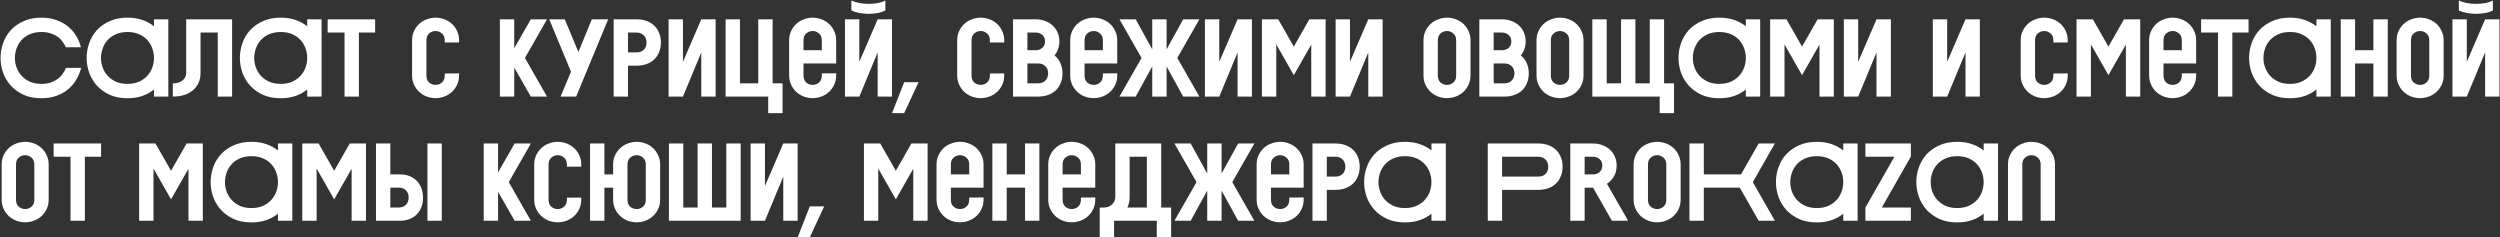 <?xml version="1.0" encoding="UTF-8"?> <svg xmlns="http://www.w3.org/2000/svg" width="906" height="86" viewBox="0 0 906 86" fill="none"><rect x="0" y="0" width="906" height="86" fill="#333333" stroke="none"/><path d="M0.2 21C0.2 19.16 0.507 17.373 1.12 15.64C1.733 13.88 2.653 12.32 3.88 10.96C5.133 9.6 6.68 8.507 8.52 7.68C10.36 6.827 12.52 6.4 15 6.4C17.027 6.4 18.84 6.693 20.44 7.28C22.067 7.84 23.467 8.613 24.64 9.6C25.84 10.56 26.827 11.693 27.6 13C28.4 14.307 28.973 15.68 29.32 17.12H23.84C23.52 16.347 23.093 15.627 22.56 14.96C22.053 14.267 21.427 13.68 20.68 13.2C19.933 12.693 19.093 12.307 18.16 12.04C17.227 11.747 16.173 11.6 15 11.6C13.4 11.6 12 11.867 10.8 12.4C9.6 12.933 8.6 13.64 7.8 14.52C7 15.4 6.4 16.413 6 17.56C5.6 18.68 5.4 19.827 5.4 21C5.4 22.173 5.6 23.32 6 24.44C6.4 25.56 7 26.56 7.8 27.44C8.6 28.32 9.6 29.04 10.8 29.6C12 30.133 13.4 30.4 15 30.4C16.173 30.4 17.24 30.253 18.2 29.96C19.16 29.64 20.013 29.227 20.76 28.72C21.507 28.187 22.133 27.573 22.64 26.88C23.173 26.16 23.6 25.4 23.92 24.6H29.4C29.053 26.067 28.48 27.467 27.68 28.8C26.907 30.133 25.92 31.307 24.72 32.32C23.52 33.333 22.107 34.133 20.48 34.72C18.88 35.307 17.053 35.6 15 35.6C12.547 35.6 10.4 35.187 8.56 34.36C6.72 33.507 5.173 32.4 3.92 31.04C2.693 29.653 1.76 28.093 1.12 26.36C0.507 24.6 0.2 22.813 0.2 21ZM55.802 32.44C54.602 33.427 53.202 34.2 51.602 34.76C50.002 35.32 48.202 35.6 46.202 35.6C43.748 35.6 41.602 35.187 39.762 34.36C37.922 33.507 36.375 32.4 35.122 31.04C33.895 29.653 32.962 28.093 32.322 26.36C31.708 24.6 31.402 22.813 31.402 21C31.402 19.16 31.708 17.373 32.322 15.64C32.935 13.88 33.855 12.32 35.082 10.96C36.335 9.6 37.882 8.507 39.722 7.68C41.562 6.827 43.722 6.4 46.202 6.4C48.228 6.4 50.028 6.68 51.602 7.24C53.202 7.8 54.602 8.56 55.802 9.52V7H61.002V35H55.802V32.44ZM46.202 11.6C44.602 11.6 43.202 11.867 42.002 12.4C40.802 12.933 39.802 13.64 39.002 14.52C38.202 15.4 37.602 16.413 37.202 17.56C36.802 18.68 36.602 19.827 36.602 21C36.602 22.173 36.802 23.32 37.202 24.44C37.602 25.56 38.202 26.56 39.002 27.44C39.802 28.32 40.802 29.04 42.002 29.6C43.202 30.133 44.602 30.4 46.202 30.4C47.802 30.4 49.202 30.133 50.402 29.6C51.602 29.04 52.602 28.32 53.402 27.44C54.202 26.56 54.802 25.56 55.202 24.44C55.602 23.32 55.802 22.173 55.802 21C55.802 19.827 55.602 18.68 55.202 17.56C54.802 16.413 54.202 15.4 53.402 14.52C52.602 13.64 51.602 12.933 50.402 12.4C49.202 11.867 47.802 11.6 46.202 11.6ZM84.113 7V35H78.913V11.8H72.673V26.44C72.673 27.693 72.446 28.853 71.993 29.92C71.54 30.96 70.873 31.867 69.993 32.64C69.139 33.387 68.086 33.973 66.833 34.4C65.606 34.8 64.206 35 62.633 35V30.2C64.153 30.2 65.34 29.84 66.193 29.12C67.046 28.4 67.473 27.493 67.473 26.4V7H84.113ZM111.33 32.44C110.13 33.427 108.73 34.2 107.13 34.76C105.53 35.32 103.73 35.6 101.73 35.6C99.276 35.6 97.13 35.187 95.29 34.36C93.45 33.507 91.903 32.4 90.65 31.04C89.423 29.653 88.49 28.093 87.85 26.36C87.236 24.6 86.93 22.813 86.93 21C86.93 19.16 87.236 17.373 87.85 15.64C88.463 13.88 89.383 12.32 90.61 10.96C91.863 9.6 93.41 8.507 95.25 7.68C97.09 6.827 99.25 6.4 101.73 6.4C103.756 6.4 105.556 6.68 107.13 7.24C108.73 7.8 110.13 8.56 111.33 9.52V7H116.53V35H111.33V32.44ZM101.73 11.6C100.13 11.6 98.73 11.867 97.53 12.4C96.33 12.933 95.33 13.64 94.53 14.52C93.73 15.4 93.13 16.413 92.73 17.56C92.33 18.68 92.13 19.827 92.13 21C92.13 22.173 92.33 23.32 92.73 24.44C93.13 25.56 93.73 26.56 94.53 27.44C95.33 28.32 96.33 29.04 97.53 29.6C98.73 30.133 100.13 30.4 101.73 30.4C103.33 30.4 104.73 30.133 105.93 29.6C107.13 29.04 108.13 28.32 108.93 27.44C109.73 26.56 110.33 25.56 110.73 24.44C111.13 23.32 111.33 22.173 111.33 21C111.33 19.827 111.13 18.68 110.73 17.56C110.33 16.413 109.73 15.4 108.93 14.52C108.13 13.64 107.13 12.933 105.93 12.4C104.73 11.867 103.33 11.6 101.73 11.6ZM118.742 7H135.942V11.8H130.062V35H124.862V11.8H118.742V7ZM149.333 14.6C149.333 13.347 149.573 12.227 150.053 11.24C150.533 10.227 151.159 9.36 151.933 8.64C152.733 7.92 153.639 7.373 154.653 7C155.693 6.6 156.759 6.4 157.853 6.4C158.973 6.4 160.053 6.6 161.093 7C162.133 7.4 163.039 7.96 163.813 8.68C164.586 9.4 165.199 10.267 165.653 11.28C166.133 12.267 166.373 13.373 166.373 14.6V15.4H161.173V14.6C161.173 13.507 160.826 12.68 160.133 12.12C159.466 11.533 158.706 11.24 157.853 11.24C156.999 11.24 156.226 11.533 155.533 12.12C154.866 12.68 154.533 13.507 154.533 14.6V27.4C154.533 28.493 154.866 29.333 155.533 29.92C156.226 30.48 156.999 30.76 157.853 30.76C158.706 30.76 159.466 30.48 160.133 29.92C160.826 29.333 161.173 28.493 161.173 27.4V26.64L166.373 26.6V27.36C166.373 28.587 166.133 29.707 165.653 30.72C165.199 31.707 164.586 32.56 163.813 33.28C163.039 34 162.133 34.56 161.093 34.96C160.053 35.36 158.973 35.56 157.853 35.56C156.759 35.56 155.693 35.373 154.653 35C153.639 34.6 152.733 34.04 151.933 33.32C151.159 32.6 150.533 31.733 150.053 30.72C149.573 29.707 149.333 28.587 149.333 27.36V14.6ZM181.159 7H186.359V17.48L192.359 7H198.239L190.239 21L198.239 35H192.359L186.359 24.48V35H181.159V7ZM199.042 7H204.682L209.602 18.84L214.482 7H220.402L208.802 35H203.162L206.922 25.96L199.042 7ZM230.671 7C232.031 7 233.257 7.2 234.351 7.6C235.444 8 236.364 8.573 237.111 9.32C237.884 10.04 238.471 10.92 238.871 11.96C239.297 13 239.511 14.147 239.511 15.4C239.511 16.653 239.297 17.8 238.871 18.84C238.471 19.88 237.884 20.773 237.111 21.52C236.364 22.24 235.444 22.8 234.351 23.2C233.257 23.6 232.031 23.8 230.671 23.8H227.591V35H222.391V7H230.671ZM227.591 11.8V19H230.671C231.791 19 232.671 18.68 233.311 18.04C233.977 17.373 234.311 16.507 234.311 15.44C234.311 14.347 233.977 13.467 233.311 12.8C232.671 12.133 231.791 11.8 230.671 11.8H227.591ZM242.303 7H247.503V22.4L254.143 7H259.343V35H254.143V19L247.503 35H242.303V7ZM268.158 30.2H274.798V7H279.998V30.2H283.598V41H278.398V35H262.958V7H268.158V30.2ZM285.986 14.6C285.986 13.347 286.226 12.227 286.706 11.24C287.186 10.227 287.813 9.36 288.586 8.64C289.386 7.92 290.293 7.373 291.306 7C292.346 6.6 293.413 6.4 294.506 6.4C295.626 6.4 296.706 6.6 297.746 7C298.786 7.4 299.693 7.96 300.466 8.68C301.239 9.4 301.853 10.267 302.306 11.28C302.786 12.267 303.026 13.373 303.026 14.6V23H291.186V27.4C291.186 28.493 291.519 29.333 292.186 29.92C292.879 30.48 293.653 30.76 294.506 30.76C295.359 30.76 296.119 30.48 296.786 29.92C297.479 29.333 297.826 28.493 297.826 27.4V26.6L303.026 26.56V27.36C303.026 28.587 302.786 29.707 302.306 30.72C301.853 31.707 301.239 32.56 300.466 33.28C299.693 34 298.786 34.56 297.746 34.96C296.706 35.36 295.626 35.56 294.506 35.56C293.413 35.56 292.346 35.373 291.306 35C290.293 34.6 289.386 34.04 288.586 33.32C287.813 32.6 287.186 31.733 286.706 30.72C286.226 29.707 285.986 28.587 285.986 27.36V14.6ZM297.826 18.2V14.6C297.826 13.507 297.479 12.68 296.786 12.12C296.119 11.533 295.359 11.24 294.506 11.24C293.653 11.24 292.879 11.533 292.186 12.12C291.519 12.68 291.186 13.507 291.186 14.6V18.2H297.826ZM320.86 3.8C320.087 4.2 319.167 4.507 318.1 4.72C317.06 4.907 315.98 5 314.86 5C313.74 5 312.62 4.907 311.5 4.72C310.407 4.507 309.42 4.2 308.54 3.8V0.2C309.42 0.6 310.407 0.907 311.5 1.12C312.62 1.307 313.74 1.4 314.86 1.4C315.98 1.4 317.06 1.307 318.1 1.12C319.167 0.907 320.087 0.6 320.86 0.2V3.8ZM306.22 7H311.42V22.4L318.06 7H323.26V35H318.06V19L311.42 35H306.22V7ZM323.275 41L327.675 29.8H332.875L327.675 41H323.275ZM346.886 14.6C346.886 13.347 347.126 12.227 347.606 11.24C348.086 10.227 348.713 9.36 349.486 8.64C350.286 7.92 351.193 7.373 352.206 7C353.246 6.6 354.313 6.4 355.406 6.4C356.526 6.4 357.606 6.6 358.646 7C359.686 7.4 360.593 7.96 361.366 8.68C362.139 9.4 362.753 10.267 363.206 11.28C363.686 12.267 363.926 13.373 363.926 14.6V15.4H358.726V14.6C358.726 13.507 358.379 12.68 357.686 12.12C357.019 11.533 356.259 11.24 355.406 11.24C354.553 11.24 353.779 11.533 353.086 12.12C352.419 12.68 352.086 13.507 352.086 14.6V27.4C352.086 28.493 352.419 29.333 353.086 29.92C353.779 30.48 354.553 30.76 355.406 30.76C356.259 30.76 357.019 30.48 357.686 29.92C358.379 29.333 358.726 28.493 358.726 27.4V26.64L363.926 26.6V27.36C363.926 28.587 363.686 29.707 363.206 30.72C362.753 31.707 362.139 32.56 361.366 33.28C360.593 34 359.686 34.56 358.646 34.96C357.606 35.36 356.526 35.56 355.406 35.56C354.313 35.56 353.246 35.373 352.206 35C351.193 34.6 350.286 34.04 349.486 33.32C348.713 32.6 348.086 31.733 347.606 30.72C347.126 29.707 346.886 28.587 346.886 27.36V14.6ZM375.36 7C376.56 7 377.68 7.2 378.72 7.6C379.76 7.973 380.667 8.507 381.44 9.2C382.214 9.893 382.814 10.733 383.24 11.72C383.694 12.707 383.92 13.8 383.92 15C383.92 16.013 383.76 16.947 383.44 17.8C383.147 18.653 382.72 19.413 382.16 20.08C383.094 20.827 383.8 21.747 384.28 22.84C384.787 23.933 385.04 25.187 385.04 26.6C385.04 27.853 384.827 29 384.4 30.04C384 31.08 383.414 31.973 382.64 32.72C381.894 33.44 380.974 34 379.88 34.4C378.787 34.8 377.56 35 376.2 35H367.12V7H375.36ZM372.32 11.8V18.2H375.36C376.32 18.2 377.12 17.907 377.76 17.32C378.4 16.733 378.72 15.96 378.72 15C378.72 14.04 378.4 13.267 377.76 12.68C377.12 12.093 376.32 11.8 375.36 11.8H372.32ZM376.2 30.2C377.32 30.2 378.2 29.867 378.84 29.2C379.507 28.533 379.84 27.653 379.84 26.56C379.84 25.493 379.507 24.64 378.84 24C378.2 23.333 377.32 23 376.2 23H372.32V30.2H376.2ZM387.844 14.6C387.844 13.347 388.084 12.227 388.564 11.24C389.044 10.227 389.67 9.36 390.444 8.64C391.244 7.92 392.15 7.373 393.164 7C394.204 6.6 395.27 6.4 396.364 6.4C397.484 6.4 398.564 6.6 399.604 7C400.644 7.4 401.55 7.96 402.324 8.68C403.097 9.4 403.71 10.267 404.164 11.28C404.644 12.267 404.884 13.373 404.884 14.6V23H393.044V27.4C393.044 28.493 393.377 29.333 394.044 29.92C394.737 30.48 395.51 30.76 396.364 30.76C397.217 30.76 397.977 30.48 398.644 29.92C399.337 29.333 399.684 28.493 399.684 27.4V26.6L404.884 26.56V27.36C404.884 28.587 404.644 29.707 404.164 30.72C403.71 31.707 403.097 32.56 402.324 33.28C401.55 34 400.644 34.56 399.604 34.96C398.564 35.36 397.484 35.56 396.364 35.56C395.27 35.56 394.204 35.373 393.164 35C392.15 34.6 391.244 34.04 390.444 33.32C389.67 32.6 389.044 31.733 388.564 30.72C388.084 29.707 387.844 28.587 387.844 27.36V14.6ZM399.684 18.2V14.6C399.684 13.507 399.337 12.68 398.644 12.12C397.977 11.533 397.217 11.24 396.364 11.24C395.51 11.24 394.737 11.533 394.044 12.12C393.377 12.68 393.044 13.507 393.044 14.6V18.2H399.684ZM417.577 24.08L411.577 35H405.697L413.697 21L405.697 7H411.577L417.577 17.88V7H422.777V17.88L428.777 7H434.657L426.657 21L434.657 35H428.777L422.777 24.08V35H417.577V24.08ZM436.663 7H441.863V22.4L448.503 7H453.703V35H448.503V19L441.863 35H436.663V7ZM462.517 16.08V35H457.317V7H463.237L468.877 16.88L474.517 7H480.437L480.397 7.08V35H475.197V16.16L468.877 27.24L462.517 16.08ZM484.027 7H489.227V22.4L495.867 7H501.067V35H495.867V19L489.227 35H484.027V7ZM532.913 27.36C532.913 28.587 532.673 29.707 532.193 30.72C531.74 31.707 531.127 32.56 530.353 33.28C529.58 34 528.673 34.56 527.633 34.96C526.593 35.36 525.513 35.56 524.393 35.56C523.3 35.56 522.233 35.373 521.193 35C520.18 34.6 519.273 34.04 518.473 33.32C517.7 32.6 517.073 31.733 516.593 30.72C516.113 29.707 515.873 28.587 515.873 27.36V14.6C515.873 13.347 516.113 12.227 516.593 11.24C517.073 10.227 517.7 9.36 518.473 8.64C519.273 7.92 520.18 7.373 521.193 7C522.233 6.6 523.3 6.4 524.393 6.4C525.513 6.4 526.593 6.6 527.633 7C528.673 7.4 529.58 7.96 530.353 8.68C531.127 9.4 531.74 10.267 532.193 11.28C532.673 12.267 532.913 13.373 532.913 14.6V27.36ZM527.713 14.6C527.713 13.507 527.367 12.68 526.673 12.12C526.007 11.533 525.247 11.24 524.393 11.24C523.54 11.24 522.767 11.533 522.073 12.12C521.407 12.68 521.073 13.507 521.073 14.6V27.4C521.073 28.493 521.407 29.333 522.073 29.92C522.767 30.48 523.54 30.76 524.393 30.76C525.247 30.76 526.007 30.48 526.673 29.92C527.367 29.333 527.713 28.493 527.713 27.4V14.6ZM544.348 7C545.548 7 546.668 7.2 547.708 7.6C548.748 7.973 549.654 8.507 550.428 9.2C551.201 9.893 551.801 10.733 552.228 11.72C552.681 12.707 552.908 13.8 552.908 15C552.908 16.013 552.748 16.947 552.428 17.8C552.134 18.653 551.708 19.413 551.148 20.08C552.081 20.827 552.788 21.747 553.268 22.84C553.774 23.933 554.028 25.187 554.028 26.6C554.028 27.853 553.814 29 553.388 30.04C552.988 31.08 552.401 31.973 551.628 32.72C550.881 33.44 549.961 34 548.868 34.4C547.774 34.8 546.548 35 545.188 35H536.108V7H544.348ZM541.308 11.8V18.2H544.348C545.308 18.2 546.108 17.907 546.748 17.32C547.388 16.733 547.708 15.96 547.708 15C547.708 14.04 547.388 13.267 546.748 12.68C546.108 12.093 545.308 11.8 544.348 11.8H541.308ZM545.188 30.2C546.308 30.2 547.188 29.867 547.828 29.2C548.494 28.533 548.828 27.653 548.828 26.56C548.828 25.493 548.494 24.64 547.828 24C547.188 23.333 546.308 23 545.188 23H541.308V30.2H545.188ZM573.871 27.36C573.871 28.587 573.631 29.707 573.151 30.72C572.698 31.707 572.085 32.56 571.311 33.28C570.538 34 569.631 34.56 568.591 34.96C567.551 35.36 566.471 35.56 565.351 35.56C564.258 35.56 563.191 35.373 562.151 35C561.138 34.6 560.231 34.04 559.431 33.32C558.658 32.6 558.031 31.733 557.551 30.72C557.071 29.707 556.831 28.587 556.831 27.36V14.6C556.831 13.347 557.071 12.227 557.551 11.24C558.031 10.227 558.658 9.36 559.431 8.64C560.231 7.92 561.138 7.373 562.151 7C563.191 6.6 564.258 6.4 565.351 6.4C566.471 6.4 567.551 6.6 568.591 7C569.631 7.4 570.538 7.96 571.311 8.68C572.085 9.4 572.698 10.267 573.151 11.28C573.631 12.267 573.871 13.373 573.871 14.6V27.36ZM568.671 14.6C568.671 13.507 568.325 12.68 567.631 12.12C566.965 11.533 566.205 11.24 565.351 11.24C564.498 11.24 563.725 11.533 563.031 12.12C562.365 12.68 562.031 13.507 562.031 14.6V27.4C562.031 28.493 562.365 29.333 563.031 29.92C563.725 30.48 564.498 30.76 565.351 30.76C566.205 30.76 566.965 30.48 567.631 29.92C568.325 29.333 568.671 28.493 568.671 27.4V14.6ZM592.666 30.2H597.866V7H603.066V30.2H606.666V41H601.466V35H577.066V7H582.266V30.2H587.466V7H592.666V30.2ZM632.688 32.44C631.488 33.427 630.088 34.2 628.488 34.76C626.888 35.32 625.088 35.6 623.088 35.6C620.634 35.6 618.488 35.187 616.648 34.36C614.808 33.507 613.261 32.4 612.008 31.04C610.781 29.653 609.848 28.093 609.208 26.36C608.594 24.6 608.288 22.813 608.288 21C608.288 19.16 608.594 17.373 609.208 15.64C609.821 13.88 610.741 12.32 611.968 10.96C613.221 9.6 614.768 8.507 616.608 7.68C618.448 6.827 620.608 6.4 623.088 6.4C625.114 6.4 626.914 6.68 628.488 7.24C630.088 7.8 631.488 8.56 632.688 9.52V7H637.888V35H632.688V32.44ZM623.088 11.6C621.488 11.6 620.088 11.867 618.888 12.4C617.688 12.933 616.688 13.64 615.888 14.52C615.088 15.4 614.488 16.413 614.088 17.56C613.688 18.68 613.488 19.827 613.488 21C613.488 22.173 613.688 23.32 614.088 24.44C614.488 25.56 615.088 26.56 615.888 27.44C616.688 28.32 617.688 29.04 618.888 29.6C620.088 30.133 621.488 30.4 623.088 30.4C624.688 30.4 626.088 30.133 627.288 29.6C628.488 29.04 629.488 28.32 630.288 27.44C631.088 26.56 631.688 25.56 632.088 24.44C632.488 23.32 632.688 22.173 632.688 21C632.688 19.827 632.488 18.68 632.088 17.56C631.688 16.413 631.088 15.4 630.288 14.52C629.488 13.64 628.488 12.933 627.288 12.4C626.088 11.867 624.688 11.6 623.088 11.6ZM646.7 16.08V35H641.5V7H647.42L653.06 16.88L658.7 7H664.62L664.58 7.08V35H659.38V16.16L653.06 27.24L646.7 16.08ZM668.209 7H673.409V22.4L680.049 7H685.249V35H680.049V19L673.409 35H668.209V7ZM700.456 7H705.656V22.4L712.296 7H717.496V35H712.296V19L705.656 35H700.456V7ZM732.303 14.6C732.303 13.347 732.543 12.227 733.023 11.24C733.503 10.227 734.13 9.36 734.903 8.64C735.703 7.92 736.61 7.373 737.623 7C738.663 6.6 739.73 6.4 740.823 6.4C741.943 6.4 743.023 6.6 744.063 7C745.103 7.4 746.01 7.96 746.783 8.68C747.556 9.4 748.17 10.267 748.623 11.28C749.103 12.267 749.343 13.373 749.343 14.6V15.4H744.143V14.6C744.143 13.507 743.796 12.68 743.103 12.12C742.436 11.533 741.676 11.24 740.823 11.24C739.97 11.24 739.196 11.533 738.503 12.12C737.836 12.68 737.503 13.507 737.503 14.6V27.4C737.503 28.493 737.836 29.333 738.503 29.92C739.196 30.48 739.97 30.76 740.823 30.76C741.676 30.76 742.436 30.48 743.103 29.92C743.796 29.333 744.143 28.493 744.143 27.4V26.64L749.343 26.6V27.36C749.343 28.587 749.103 29.707 748.623 30.72C748.17 31.707 747.556 32.56 746.783 33.28C746.01 34 745.103 34.56 744.063 34.96C743.023 35.36 741.943 35.56 740.823 35.56C739.73 35.56 738.663 35.373 737.623 35C736.61 34.6 735.703 34.04 734.903 33.32C734.13 32.6 733.503 31.733 733.023 30.72C732.543 29.707 732.303 28.587 732.303 27.36V14.6ZM757.737 16.08V35H752.537V7H758.457L764.097 16.88L769.737 7H775.657L775.617 7.08V35H770.417V16.16L764.097 27.24L757.737 16.08ZM778.847 14.6C778.847 13.347 779.087 12.227 779.567 11.24C780.047 10.227 780.674 9.36 781.447 8.64C782.247 7.92 783.154 7.373 784.167 7C785.207 6.6 786.274 6.4 787.367 6.4C788.487 6.4 789.567 6.6 790.607 7C791.647 7.4 792.554 7.96 793.327 8.68C794.1 9.4 794.714 10.267 795.167 11.28C795.647 12.267 795.887 13.373 795.887 14.6V23H784.047V27.4C784.047 28.493 784.38 29.333 785.047 29.92C785.74 30.48 786.514 30.76 787.367 30.76C788.22 30.76 788.98 30.48 789.647 29.92C790.34 29.333 790.687 28.493 790.687 27.4V26.6L795.887 26.56V27.36C795.887 28.587 795.647 29.707 795.167 30.72C794.714 31.707 794.1 32.56 793.327 33.28C792.554 34 791.647 34.56 790.607 34.96C789.567 35.36 788.487 35.56 787.367 35.56C786.274 35.56 785.207 35.373 784.167 35C783.154 34.6 782.247 34.04 781.447 33.32C780.674 32.6 780.047 31.733 779.567 30.72C779.087 29.707 778.847 28.587 778.847 27.36V14.6ZM790.687 18.2V14.6C790.687 13.507 790.34 12.68 789.647 12.12C788.98 11.533 788.22 11.24 787.367 11.24C786.514 11.24 785.74 11.533 785.047 12.12C784.38 12.68 784.047 13.507 784.047 14.6V18.2H790.687ZM797.681 7H814.881V11.8H809.001V35H803.801V11.8H797.681V7ZM839.469 32.44C838.269 33.427 836.869 34.2 835.269 34.76C833.669 35.32 831.869 35.6 829.869 35.6C827.415 35.6 825.269 35.187 823.429 34.36C821.589 33.507 820.042 32.4 818.789 31.04C817.562 29.653 816.629 28.093 815.989 26.36C815.375 24.6 815.069 22.813 815.069 21C815.069 19.16 815.375 17.373 815.989 15.64C816.602 13.88 817.522 12.32 818.749 10.96C820.002 9.6 821.549 8.507 823.389 7.68C825.229 6.827 827.389 6.4 829.869 6.4C831.895 6.4 833.695 6.68 835.269 7.24C836.869 7.8 838.269 8.56 839.469 9.52V7H844.669V35H839.469V32.44ZM829.869 11.6C828.269 11.6 826.869 11.867 825.669 12.4C824.469 12.933 823.469 13.64 822.669 14.52C821.869 15.4 821.269 16.413 820.869 17.56C820.469 18.68 820.269 19.827 820.269 21C820.269 22.173 820.469 23.32 820.869 24.44C821.269 25.56 821.869 26.56 822.669 27.44C823.469 28.32 824.469 29.04 825.669 29.6C826.869 30.133 828.269 30.4 829.869 30.4C831.469 30.4 832.869 30.133 834.069 29.6C835.269 29.04 836.269 28.32 837.069 27.44C837.869 26.56 838.469 25.56 838.869 24.44C839.269 23.32 839.469 22.173 839.469 21C839.469 19.827 839.269 18.68 838.869 17.56C838.469 16.413 837.869 15.4 837.069 14.52C836.269 13.64 835.269 12.933 834.069 12.4C832.869 11.867 831.469 11.6 829.869 11.6ZM848.281 7H853.481V18.2H860.121V7H865.321V35H860.121V23H853.481V35H848.281V7ZM885.576 27.36C885.576 28.587 885.336 29.707 884.856 30.72C884.403 31.707 883.789 32.56 883.016 33.28C882.243 34 881.336 34.56 880.296 34.96C879.256 35.36 878.176 35.56 877.056 35.56C875.963 35.56 874.896 35.373 873.856 35C872.843 34.6 871.936 34.04 871.136 33.32C870.363 32.6 869.736 31.733 869.256 30.72C868.776 29.707 868.536 28.587 868.536 27.36V14.6C868.536 13.347 868.776 12.227 869.256 11.24C869.736 10.227 870.363 9.36 871.136 8.64C871.936 7.92 872.843 7.373 873.856 7C874.896 6.6 875.963 6.4 877.056 6.4C878.176 6.4 879.256 6.6 880.296 7C881.336 7.4 882.243 7.96 883.016 8.68C883.789 9.4 884.403 10.267 884.856 11.28C885.336 12.267 885.576 13.373 885.576 14.6V27.36ZM880.376 14.6C880.376 13.507 880.029 12.68 879.336 12.12C878.669 11.533 877.909 11.24 877.056 11.24C876.203 11.24 875.429 11.533 874.736 12.12C874.069 12.68 873.736 13.507 873.736 14.6V27.4C873.736 28.493 874.069 29.333 874.736 29.92C875.429 30.48 876.203 30.76 877.056 30.76C877.909 30.76 878.669 30.48 879.336 29.92C880.029 29.333 880.376 28.493 880.376 27.4V14.6ZM903.41 3.8C902.637 4.2 901.717 4.507 900.65 4.72C899.61 4.907 898.53 5 897.41 5C896.29 5 895.17 4.907 894.05 4.72C892.957 4.507 891.97 4.2 891.09 3.8V0.2C891.97 0.6 892.957 0.907 894.05 1.12C895.17 1.307 896.29 1.4 897.41 1.4C898.53 1.4 899.61 1.307 900.65 1.12C901.717 0.907 902.637 0.6 903.41 0.2V3.8ZM888.77 7H893.97V22.4L900.61 7H905.81V35H900.61V19L893.97 35H888.77V7ZM17.64 72.36C17.64 73.587 17.4 74.707 16.92 75.72C16.467 76.707 15.853 77.56 15.08 78.28C14.307 79 13.4 79.56 12.36 79.96C11.32 80.36 10.24 80.56 9.12 80.56C8.027 80.56 6.96 80.373 5.92 80C4.907 79.6 4 79.04 3.2 78.32C2.427 77.6 1.8 76.733 1.32 75.72C0.84 74.707 0.6 73.587 0.6 72.36V59.6C0.6 58.347 0.84 57.227 1.32 56.24C1.8 55.227 2.427 54.36 3.2 53.64C4 52.92 4.907 52.373 5.92 52C6.96 51.6 8.027 51.4 9.12 51.4C10.24 51.4 11.32 51.6 12.36 52C13.4 52.4 14.307 52.96 15.08 53.68C15.853 54.4 16.467 55.267 16.92 56.28C17.4 57.267 17.64 58.373 17.64 59.6V72.36ZM12.44 59.6C12.44 58.507 12.093 57.68 11.4 57.12C10.733 56.533 9.973 56.24 9.12 56.24C8.267 56.24 7.493 56.533 6.8 57.12C6.133 57.68 5.8 58.507 5.8 59.6V72.4C5.8 73.493 6.133 74.333 6.8 74.92C7.493 75.48 8.267 75.76 9.12 75.76C9.973 75.76 10.733 75.48 11.4 74.92C12.093 74.333 12.44 73.493 12.44 72.4V59.6ZM19.434 52H36.634V56.8H30.754V80H25.554V56.8H19.434V52ZM55.625 61.08V80H50.425V52H56.345L61.985 61.88L67.625 52H73.545L73.505 52.08V80H68.305V61.16L61.985 72.24L55.625 61.08ZM100.734 77.44C99.534 78.427 98.134 79.2 96.534 79.76C94.934 80.32 93.134 80.6 91.134 80.6C88.681 80.6 86.534 80.187 84.694 79.36C82.854 78.507 81.308 77.4 80.054 76.04C78.828 74.653 77.894 73.093 77.254 71.36C76.641 69.6 76.334 67.813 76.334 66C76.334 64.16 76.641 62.373 77.254 60.64C77.868 58.88 78.788 57.32 80.014 55.96C81.268 54.6 82.814 53.507 84.654 52.68C86.494 51.827 88.654 51.4 91.134 51.4C93.161 51.4 94.961 51.68 96.534 52.24C98.134 52.8 99.534 53.56 100.734 54.52V52H105.934V80H100.734V77.44ZM91.134 56.6C89.534 56.6 88.134 56.867 86.934 57.4C85.734 57.933 84.734 58.64 83.934 59.52C83.134 60.4 82.534 61.413 82.134 62.56C81.734 63.68 81.534 64.827 81.534 66C81.534 67.173 81.734 68.32 82.134 69.44C82.534 70.56 83.134 71.56 83.934 72.44C84.734 73.32 85.734 74.04 86.934 74.6C88.134 75.133 89.534 75.4 91.134 75.4C92.734 75.4 94.134 75.133 95.334 74.6C96.534 74.04 97.534 73.32 98.334 72.44C99.134 71.56 99.734 70.56 100.134 69.44C100.534 68.32 100.734 67.173 100.734 66C100.734 64.827 100.534 63.68 100.134 62.56C99.734 61.413 99.134 60.4 98.334 59.52C97.534 58.64 96.534 57.933 95.334 57.4C94.134 56.867 92.734 56.6 91.134 56.6ZM114.747 61.08V80H109.547V52H115.467L121.107 61.88L126.747 52H132.667L132.627 52.08V80H127.427V61.16L121.107 72.24L114.747 61.08ZM136.256 80V52H141.456V63.2H144.976C146.23 63.2 147.363 63.4 148.376 63.8C149.416 64.2 150.296 64.773 151.016 65.52C151.736 66.24 152.296 67.133 152.696 68.2C153.096 69.24 153.296 70.4 153.296 71.68C153.296 72.933 153.096 74.08 152.696 75.12C152.296 76.133 151.736 77 151.016 77.72C150.296 78.44 149.416 79 148.376 79.4C147.363 79.8 146.23 80 144.976 80H136.256ZM160.096 80H154.896V52H160.096V80ZM141.456 68V75.2H144.536C145.603 75.2 146.456 74.88 147.096 74.24C147.763 73.573 148.096 72.68 148.096 71.56C148.096 70.493 147.763 69.64 147.096 69C146.456 68.333 145.603 68 144.536 68H141.456ZM175.3 52H180.5V62.48L186.5 52H192.38L184.38 66L192.38 80H186.5L180.5 69.48V80H175.3V52ZM193.602 59.6C193.602 58.347 193.842 57.227 194.322 56.24C194.802 55.227 195.428 54.36 196.202 53.64C197.002 52.92 197.908 52.373 198.922 52C199.962 51.6 201.028 51.4 202.122 51.4C203.242 51.4 204.322 51.6 205.362 52C206.402 52.4 207.308 52.96 208.082 53.68C208.855 54.4 209.468 55.267 209.922 56.28C210.402 57.267 210.642 58.373 210.642 59.6V60.4H205.442V59.6C205.442 58.507 205.095 57.68 204.402 57.12C203.735 56.533 202.975 56.24 202.122 56.24C201.268 56.24 200.495 56.533 199.802 57.12C199.135 57.68 198.802 58.507 198.802 59.6V72.4C198.802 73.493 199.135 74.333 199.802 74.92C200.495 75.48 201.268 75.76 202.122 75.76C202.975 75.76 203.735 75.48 204.402 74.92C205.095 74.333 205.442 73.493 205.442 72.4V71.64L210.642 71.6V72.36C210.642 73.587 210.402 74.707 209.922 75.72C209.468 76.707 208.855 77.56 208.082 78.28C207.308 79 206.402 79.56 205.362 79.96C204.322 80.36 203.242 80.56 202.122 80.56C201.028 80.56 199.962 80.373 198.922 80C197.908 79.6 197.002 79.04 196.202 78.32C195.428 77.6 194.802 76.733 194.322 75.72C193.842 74.707 193.602 73.587 193.602 72.36V59.6ZM239.236 72.36C239.236 73.587 238.996 74.707 238.516 75.72C238.063 76.707 237.449 77.56 236.676 78.28C235.903 79 234.996 79.56 233.956 79.96C232.916 80.36 231.836 80.56 230.716 80.56C229.623 80.56 228.556 80.373 227.516 80C226.503 79.6 225.596 79.04 224.796 78.32C224.023 77.6 223.396 76.733 222.916 75.72C222.436 74.707 222.196 73.587 222.196 72.36V68H219.036V80H213.836V52H219.036V63.2H222.196V59.6C222.196 58.347 222.436 57.227 222.916 56.24C223.396 55.227 224.023 54.36 224.796 53.64C225.596 52.92 226.503 52.373 227.516 52C228.556 51.6 229.623 51.4 230.716 51.4C231.836 51.4 232.916 51.6 233.956 52C234.996 52.4 235.903 52.96 236.676 53.68C237.449 54.4 238.063 55.267 238.516 56.28C238.996 57.267 239.236 58.373 239.236 59.6V72.36ZM234.036 59.6C234.036 58.507 233.689 57.68 232.996 57.12C232.329 56.533 231.569 56.24 230.716 56.24C229.863 56.24 229.089 56.533 228.396 57.12C227.729 57.68 227.396 58.507 227.396 59.6V72.4C227.396 73.493 227.729 74.333 228.396 74.92C229.089 75.48 229.863 75.76 230.716 75.76C231.569 75.76 232.329 75.48 232.996 74.92C233.689 74.333 234.036 73.493 234.036 72.4V59.6ZM258.02 75.2H263.22V52H268.42V80H242.42V52H247.62V75.2H252.82V52H258.02V75.2ZM272.02 52H277.22V67.4L283.86 52H289.06V80H283.86V64L277.22 80H272.02V52ZM289.075 86L293.475 74.8H298.675L293.475 86H289.075ZM318.286 61.08V80H313.086V52H319.006L324.646 61.88L330.286 52H336.206L336.166 52.08V80H330.966V61.16L324.646 72.24L318.286 61.08ZM339.395 59.6C339.395 58.347 339.635 57.227 340.115 56.24C340.595 55.227 341.222 54.36 341.995 53.64C342.795 52.92 343.702 52.373 344.715 52C345.755 51.6 346.822 51.4 347.915 51.4C349.035 51.4 350.115 51.6 351.155 52C352.195 52.4 353.102 52.96 353.875 53.68C354.649 54.4 355.262 55.267 355.715 56.28C356.195 57.267 356.435 58.373 356.435 59.6V68H344.595V72.4C344.595 73.493 344.929 74.333 345.595 74.92C346.289 75.48 347.062 75.76 347.915 75.76C348.769 75.76 349.529 75.48 350.195 74.92C350.889 74.333 351.235 73.493 351.235 72.4V71.6L356.435 71.56V72.36C356.435 73.587 356.195 74.707 355.715 75.72C355.262 76.707 354.649 77.56 353.875 78.28C353.102 79 352.195 79.56 351.155 79.96C350.115 80.36 349.035 80.56 347.915 80.56C346.822 80.56 345.755 80.373 344.715 80C343.702 79.6 342.795 79.04 341.995 78.32C341.222 77.6 340.595 76.733 340.115 75.72C339.635 74.707 339.395 73.587 339.395 72.36V59.6ZM351.235 63.2V59.6C351.235 58.507 350.889 57.68 350.195 57.12C349.529 56.533 348.769 56.24 347.915 56.24C347.062 56.24 346.289 56.533 345.595 57.12C344.929 57.68 344.595 58.507 344.595 59.6V63.2H351.235ZM359.63 52H364.83V63.2H371.47V52H376.67V80H371.47V68H364.83V80H359.63V52ZM379.884 59.6C379.884 58.347 380.124 57.227 380.604 56.24C381.084 55.227 381.711 54.36 382.484 53.64C383.284 52.92 384.191 52.373 385.204 52C386.244 51.6 387.311 51.4 388.404 51.4C389.524 51.4 390.604 51.6 391.644 52C392.684 52.4 393.591 52.96 394.364 53.68C395.138 54.4 395.751 55.267 396.204 56.28C396.684 57.267 396.924 58.373 396.924 59.6V68H385.084V72.4C385.084 73.493 385.418 74.333 386.084 74.92C386.778 75.48 387.551 75.76 388.404 75.76C389.258 75.76 390.018 75.48 390.684 74.92C391.378 74.333 391.724 73.493 391.724 72.4V71.6L396.924 71.56V72.36C396.924 73.587 396.684 74.707 396.204 75.72C395.751 76.707 395.138 77.56 394.364 78.28C393.591 79 392.684 79.56 391.644 79.96C390.604 80.36 389.524 80.56 388.404 80.56C387.311 80.56 386.244 80.373 385.204 80C384.191 79.6 383.284 79.04 382.484 78.32C381.711 77.6 381.084 76.733 380.604 75.72C380.124 74.707 379.884 73.587 379.884 72.36V59.6ZM391.724 63.2V59.6C391.724 58.507 391.378 57.68 390.684 57.12C390.018 56.533 389.258 56.24 388.404 56.24C387.551 56.24 386.778 56.533 386.084 57.12C385.418 57.68 385.084 58.507 385.084 59.6V63.2H391.724ZM420.817 52V75.2H424.417V86H419.217V80H403.737V86H398.537V75.2H400.137C400.697 75.2 401.217 75.107 401.697 74.92C402.177 74.707 402.604 74.44 402.977 74.12C403.351 73.773 403.644 73.373 403.857 72.92C404.071 72.44 404.177 71.933 404.177 71.4V52H420.817ZM415.617 75.2V56.8H409.377V71.44C409.377 72.8 409.111 74.053 408.577 75.2H415.617ZM437.499 69.08L431.499 80H425.619L433.619 66L425.619 52H431.499L437.499 62.88V52H442.699V62.88L448.699 52H454.579L446.579 66L454.579 80H448.699L442.699 69.08V80H437.499V69.08ZM455.403 59.6C455.403 58.347 455.643 57.227 456.123 56.24C456.603 55.227 457.23 54.36 458.003 53.64C458.803 52.92 459.71 52.373 460.723 52C461.763 51.6 462.83 51.4 463.923 51.4C465.043 51.4 466.123 51.6 467.163 52C468.203 52.4 469.11 52.96 469.883 53.68C470.656 54.4 471.27 55.267 471.723 56.28C472.203 57.267 472.443 58.373 472.443 59.6V68H460.603V72.4C460.603 73.493 460.936 74.333 461.603 74.92C462.296 75.48 463.07 75.76 463.923 75.76C464.776 75.76 465.536 75.48 466.203 74.92C466.896 74.333 467.243 73.493 467.243 72.4V71.6L472.443 71.56V72.36C472.443 73.587 472.203 74.707 471.723 75.72C471.27 76.707 470.656 77.56 469.883 78.28C469.11 79 468.203 79.56 467.163 79.96C466.123 80.36 465.043 80.56 463.923 80.56C462.83 80.56 461.763 80.373 460.723 80C459.71 79.6 458.803 79.04 458.003 78.32C457.23 77.6 456.603 76.733 456.123 75.72C455.643 74.707 455.403 73.587 455.403 72.36V59.6ZM467.243 63.2V59.6C467.243 58.507 466.896 57.68 466.203 57.12C465.536 56.533 464.776 56.24 463.923 56.24C463.07 56.24 462.296 56.533 461.603 57.12C460.936 57.68 460.603 58.507 460.603 59.6V63.2H467.243ZM483.918 52C485.278 52 486.504 52.2 487.598 52.6C488.691 53 489.611 53.573 490.358 54.32C491.131 55.04 491.718 55.92 492.118 56.96C492.544 58 492.758 59.147 492.758 60.4C492.758 61.653 492.544 62.8 492.118 63.84C491.718 64.88 491.131 65.773 490.358 66.52C489.611 67.24 488.691 67.8 487.598 68.2C486.504 68.6 485.278 68.8 483.918 68.8H480.838V80H475.638V52H483.918ZM480.838 56.8V64H483.918C485.038 64 485.918 63.68 486.558 63.04C487.224 62.373 487.558 61.507 487.558 60.44C487.558 59.347 487.224 58.467 486.558 57.8C485.918 57.133 485.038 56.8 483.918 56.8H480.838ZM518.759 77.44C517.559 78.427 516.159 79.2 514.559 79.76C512.959 80.32 511.159 80.6 509.159 80.6C506.706 80.6 504.559 80.187 502.719 79.36C500.879 78.507 499.333 77.4 498.079 76.04C496.853 74.653 495.919 73.093 495.279 71.36C494.666 69.6 494.359 67.813 494.359 66C494.359 64.16 494.666 62.373 495.279 60.64C495.893 58.88 496.813 57.32 498.039 55.96C499.293 54.6 500.839 53.507 502.679 52.68C504.519 51.827 506.679 51.4 509.159 51.4C511.186 51.4 512.986 51.68 514.559 52.24C516.159 52.8 517.559 53.56 518.759 54.52V52H523.959V80H518.759V77.44ZM509.159 56.6C507.559 56.6 506.159 56.867 504.959 57.4C503.759 57.933 502.759 58.64 501.959 59.52C501.159 60.4 500.559 61.413 500.159 62.56C499.759 63.68 499.559 64.827 499.559 66C499.559 67.173 499.759 68.32 500.159 69.44C500.559 70.56 501.159 71.56 501.959 72.44C502.759 73.32 503.759 74.04 504.959 74.6C506.159 75.133 507.559 75.4 509.159 75.4C510.759 75.4 512.159 75.133 513.359 74.6C514.559 74.04 515.559 73.32 516.359 72.44C517.159 71.56 517.759 70.56 518.159 69.44C518.559 68.32 518.759 67.173 518.759 66C518.759 64.827 518.559 63.68 518.159 62.56C517.759 61.413 517.159 60.4 516.359 59.52C515.559 58.64 514.559 57.933 513.359 57.4C512.159 56.867 510.759 56.6 509.159 56.6ZM557.444 52C558.804 52 560.031 52.2 561.124 52.6C562.217 53 563.137 53.573 563.884 54.32C564.657 55.04 565.244 55.92 565.644 56.96C566.071 58 566.284 59.147 566.284 60.4C566.284 61.653 566.071 62.8 565.644 63.84C565.244 64.88 564.657 65.773 563.884 66.52C563.137 67.24 562.217 67.8 561.124 68.2C560.031 68.6 558.804 68.8 557.444 68.8H544.364V80H539.164V52H557.444ZM544.364 56.8V64H557.444C558.564 64 559.444 63.68 560.084 63.04C560.751 62.373 561.084 61.507 561.084 60.44C561.084 59.347 560.751 58.467 560.084 57.8C559.444 57.133 558.564 56.8 557.444 56.8H544.364ZM569.077 52H577.317C578.517 52 579.637 52.2 580.677 52.6C581.717 52.973 582.623 53.507 583.397 54.2C584.17 54.893 584.77 55.733 585.197 56.72C585.65 57.707 585.877 58.8 585.877 60C585.877 61.467 585.557 62.76 584.917 63.88C584.277 65 583.423 65.907 582.357 66.6L590.037 80H584.157L577.317 68H574.277V80H569.077V52ZM574.277 56.8V63.2H577.317C578.277 63.2 579.077 62.907 579.717 62.32C580.357 61.733 580.677 60.96 580.677 60C580.677 59.04 580.357 58.267 579.717 57.68C579.077 57.093 578.277 56.8 577.317 56.8H574.277ZM609.067 72.36C609.067 73.587 608.827 74.707 608.347 75.72C607.893 76.707 607.28 77.56 606.507 78.28C605.733 79 604.827 79.56 603.787 79.96C602.747 80.36 601.667 80.56 600.547 80.56C599.453 80.56 598.387 80.373 597.347 80C596.333 79.6 595.427 79.04 594.627 78.32C593.853 77.6 593.227 76.733 592.747 75.72C592.267 74.707 592.027 73.587 592.027 72.36V59.6C592.027 58.347 592.267 57.227 592.747 56.24C593.227 55.227 593.853 54.36 594.627 53.64C595.427 52.92 596.333 52.373 597.347 52C598.387 51.6 599.453 51.4 600.547 51.4C601.667 51.4 602.747 51.6 603.787 52C604.827 52.4 605.733 52.96 606.507 53.68C607.28 54.4 607.893 55.267 608.347 56.28C608.827 57.267 609.067 58.373 609.067 59.6V72.36ZM603.867 59.6C603.867 58.507 603.52 57.68 602.827 57.12C602.16 56.533 601.4 56.24 600.547 56.24C599.693 56.24 598.92 56.533 598.227 57.12C597.56 57.68 597.227 58.507 597.227 59.6V72.4C597.227 73.493 597.56 74.333 598.227 74.92C598.92 75.48 599.693 75.76 600.547 75.76C601.4 75.76 602.16 75.48 602.827 74.92C603.52 74.333 603.867 73.493 603.867 72.4V59.6ZM612.261 52H617.461V63.2H630.941L637.341 52H643.221L635.221 66L643.221 80H637.341L630.501 68H617.461V80H612.261V52ZM668 77.44C666.8 78.427 665.4 79.2 663.8 79.76C662.2 80.32 660.4 80.6 658.4 80.6C655.947 80.6 653.8 80.187 651.96 79.36C650.12 78.507 648.573 77.4 647.32 76.04C646.093 74.653 645.16 73.093 644.52 71.36C643.907 69.6 643.6 67.813 643.6 66C643.6 64.16 643.907 62.373 644.52 60.64C645.133 58.88 646.053 57.32 647.28 55.96C648.533 54.6 650.08 53.507 651.92 52.68C653.76 51.827 655.92 51.4 658.4 51.4C660.427 51.4 662.227 51.68 663.8 52.24C665.4 52.8 666.8 53.56 668 54.52V52H673.2V80H668V77.44ZM658.4 56.6C656.8 56.6 655.4 56.867 654.2 57.4C653 57.933 652 58.64 651.2 59.52C650.4 60.4 649.8 61.413 649.4 62.56C649 63.68 648.8 64.827 648.8 66C648.8 67.173 649 68.32 649.4 69.44C649.8 70.56 650.4 71.56 651.2 72.44C652 73.32 653 74.04 654.2 74.6C655.4 75.133 656.8 75.4 658.4 75.4C660 75.4 661.4 75.133 662.6 74.6C663.8 74.04 664.8 73.32 665.6 72.44C666.4 71.56 667 70.56 667.4 69.44C667.8 68.32 668 67.173 668 66C668 64.827 667.8 63.68 667.4 62.56C667 61.413 666.4 60.4 665.6 59.52C664.8 58.64 663.8 57.933 662.6 57.4C661.4 56.867 660 56.6 658.4 56.6ZM676.013 80V75.24L686.533 56.8H676.013V52H692.493V56.76L681.973 75.2H692.493V80H676.013ZM718.88 77.44C717.68 78.427 716.28 79.2 714.68 79.76C713.08 80.32 711.28 80.6 709.28 80.6C706.826 80.6 704.68 80.187 702.84 79.36C701 78.507 699.453 77.4 698.2 76.04C696.973 74.653 696.04 73.093 695.4 71.36C694.786 69.6 694.48 67.813 694.48 66C694.48 64.16 694.786 62.373 695.4 60.64C696.013 58.88 696.933 57.32 698.16 55.96C699.413 54.6 700.96 53.507 702.8 52.68C704.64 51.827 706.8 51.4 709.28 51.4C711.306 51.4 713.106 51.68 714.68 52.24C716.28 52.8 717.68 53.56 718.88 54.52V52H724.08V80H718.88V77.44ZM709.28 56.6C707.68 56.6 706.28 56.867 705.08 57.4C703.88 57.933 702.88 58.64 702.08 59.52C701.28 60.4 700.68 61.413 700.28 62.56C699.88 63.68 699.68 64.827 699.68 66C699.68 67.173 699.88 68.32 700.28 69.44C700.68 70.56 701.28 71.56 702.08 72.44C702.88 73.32 703.88 74.04 705.08 74.6C706.28 75.133 707.68 75.4 709.28 75.4C710.88 75.4 712.28 75.133 713.48 74.6C714.68 74.04 715.68 73.32 716.48 72.44C717.28 71.56 717.88 70.56 718.28 69.44C718.68 68.32 718.88 67.173 718.88 66C718.88 64.827 718.68 63.68 718.28 62.56C717.88 61.413 717.28 60.4 716.48 59.52C715.68 58.64 714.68 57.933 713.48 57.4C712.28 56.867 710.88 56.6 709.28 56.6ZM727.692 59.6C727.692 58.347 727.932 57.227 728.412 56.24C728.892 55.227 729.519 54.36 730.292 53.64C731.092 52.92 731.999 52.373 733.012 52C734.052 51.6 735.119 51.4 736.212 51.4C737.332 51.4 738.412 51.6 739.452 52C740.492 52.4 741.399 52.96 742.172 53.68C742.946 54.4 743.559 55.267 744.012 56.28C744.492 57.267 744.732 58.373 744.732 59.6V80H739.532V59.6C739.532 58.507 739.186 57.68 738.492 57.12C737.826 56.533 737.066 56.24 736.212 56.24C735.359 56.24 734.586 56.533 733.892 57.12C733.226 57.68 732.892 58.507 732.892 59.6V80H727.692V59.6Z" fill="white"></path></svg> 